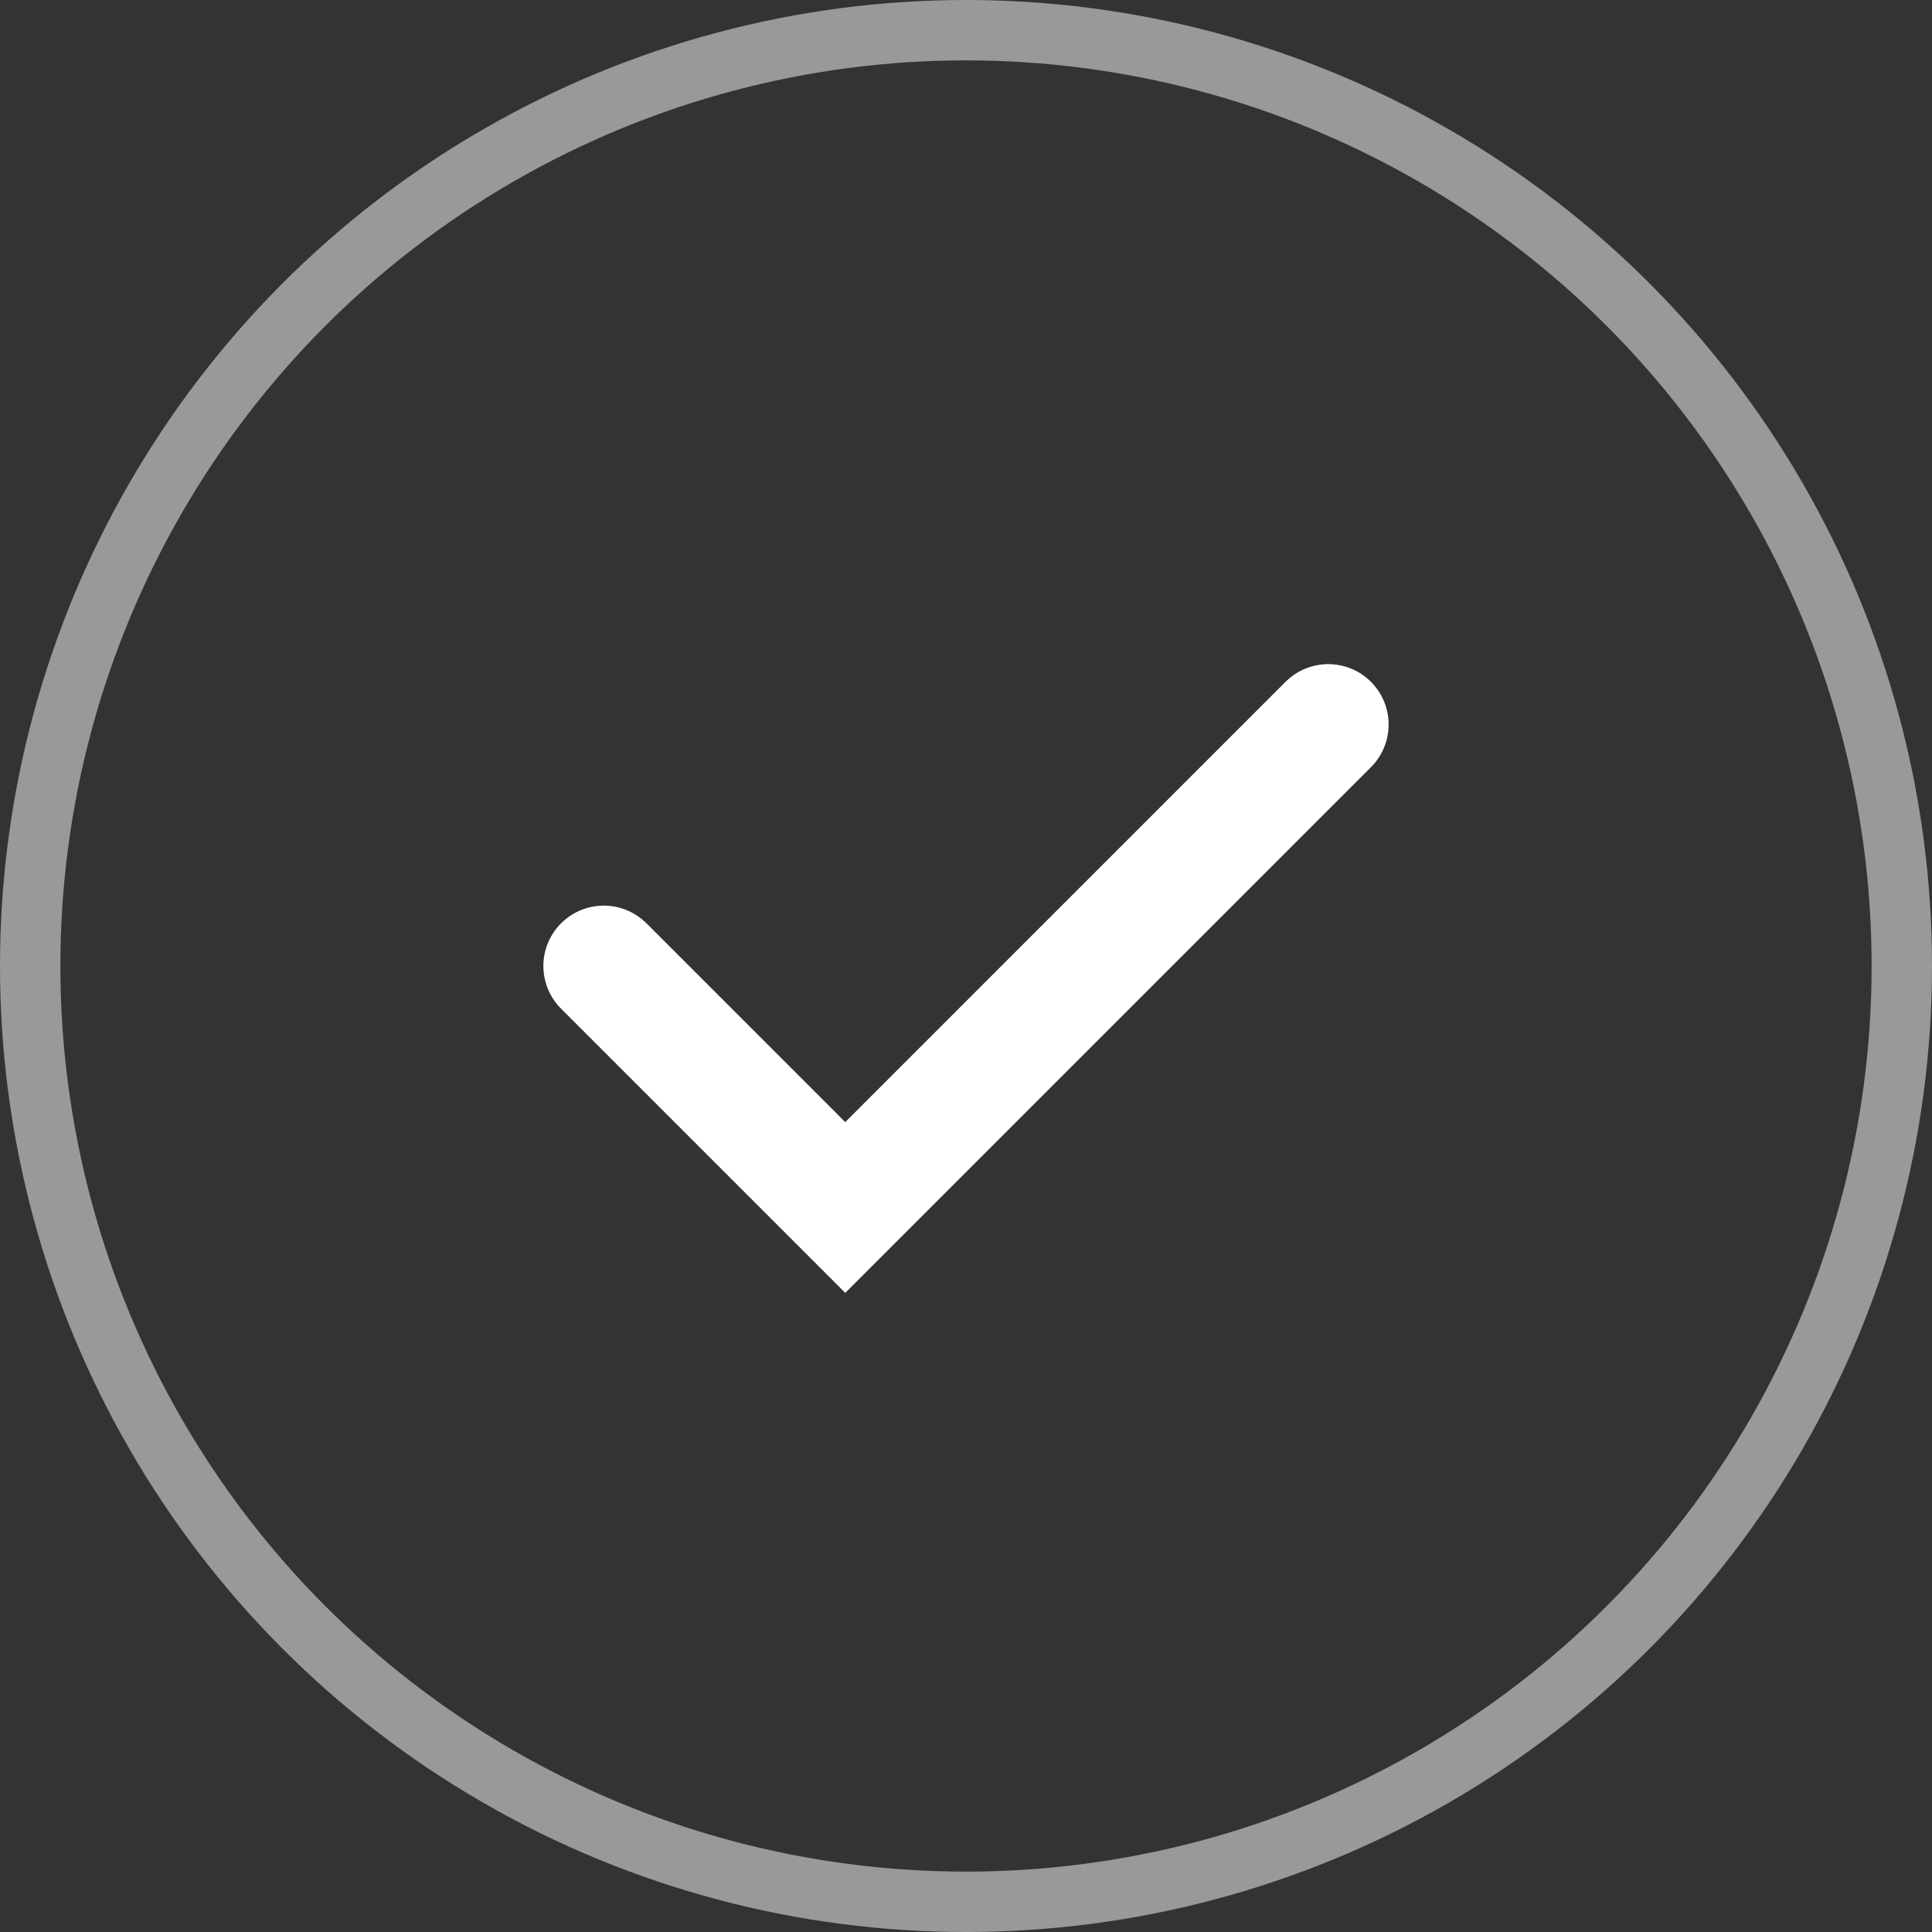<svg xmlns="http://www.w3.org/2000/svg" width="32" height="32" viewBox="0 0 32 32"><rect x="0" y="0" width="32" height="32" fill="#333333" stroke="none"/><defs><style>.a,.b,.d{fill:none;}.a{stroke:rgba(255,255,255,0.5);}.b{stroke:#fff;stroke-linecap:round;stroke-width:2px;}.c{stroke:none;}</style></defs><g transform="translate(-1056 -2084)"><g class="a" transform="translate(1056 2084)"><circle class="c" cx="16" cy="16" r="16"/><circle class="d" cx="16" cy="16" r="15.5"/></g><path class="b" d="M11247-6790l4,4,8-8" transform="translate(-10181 8890)"/></g></svg>